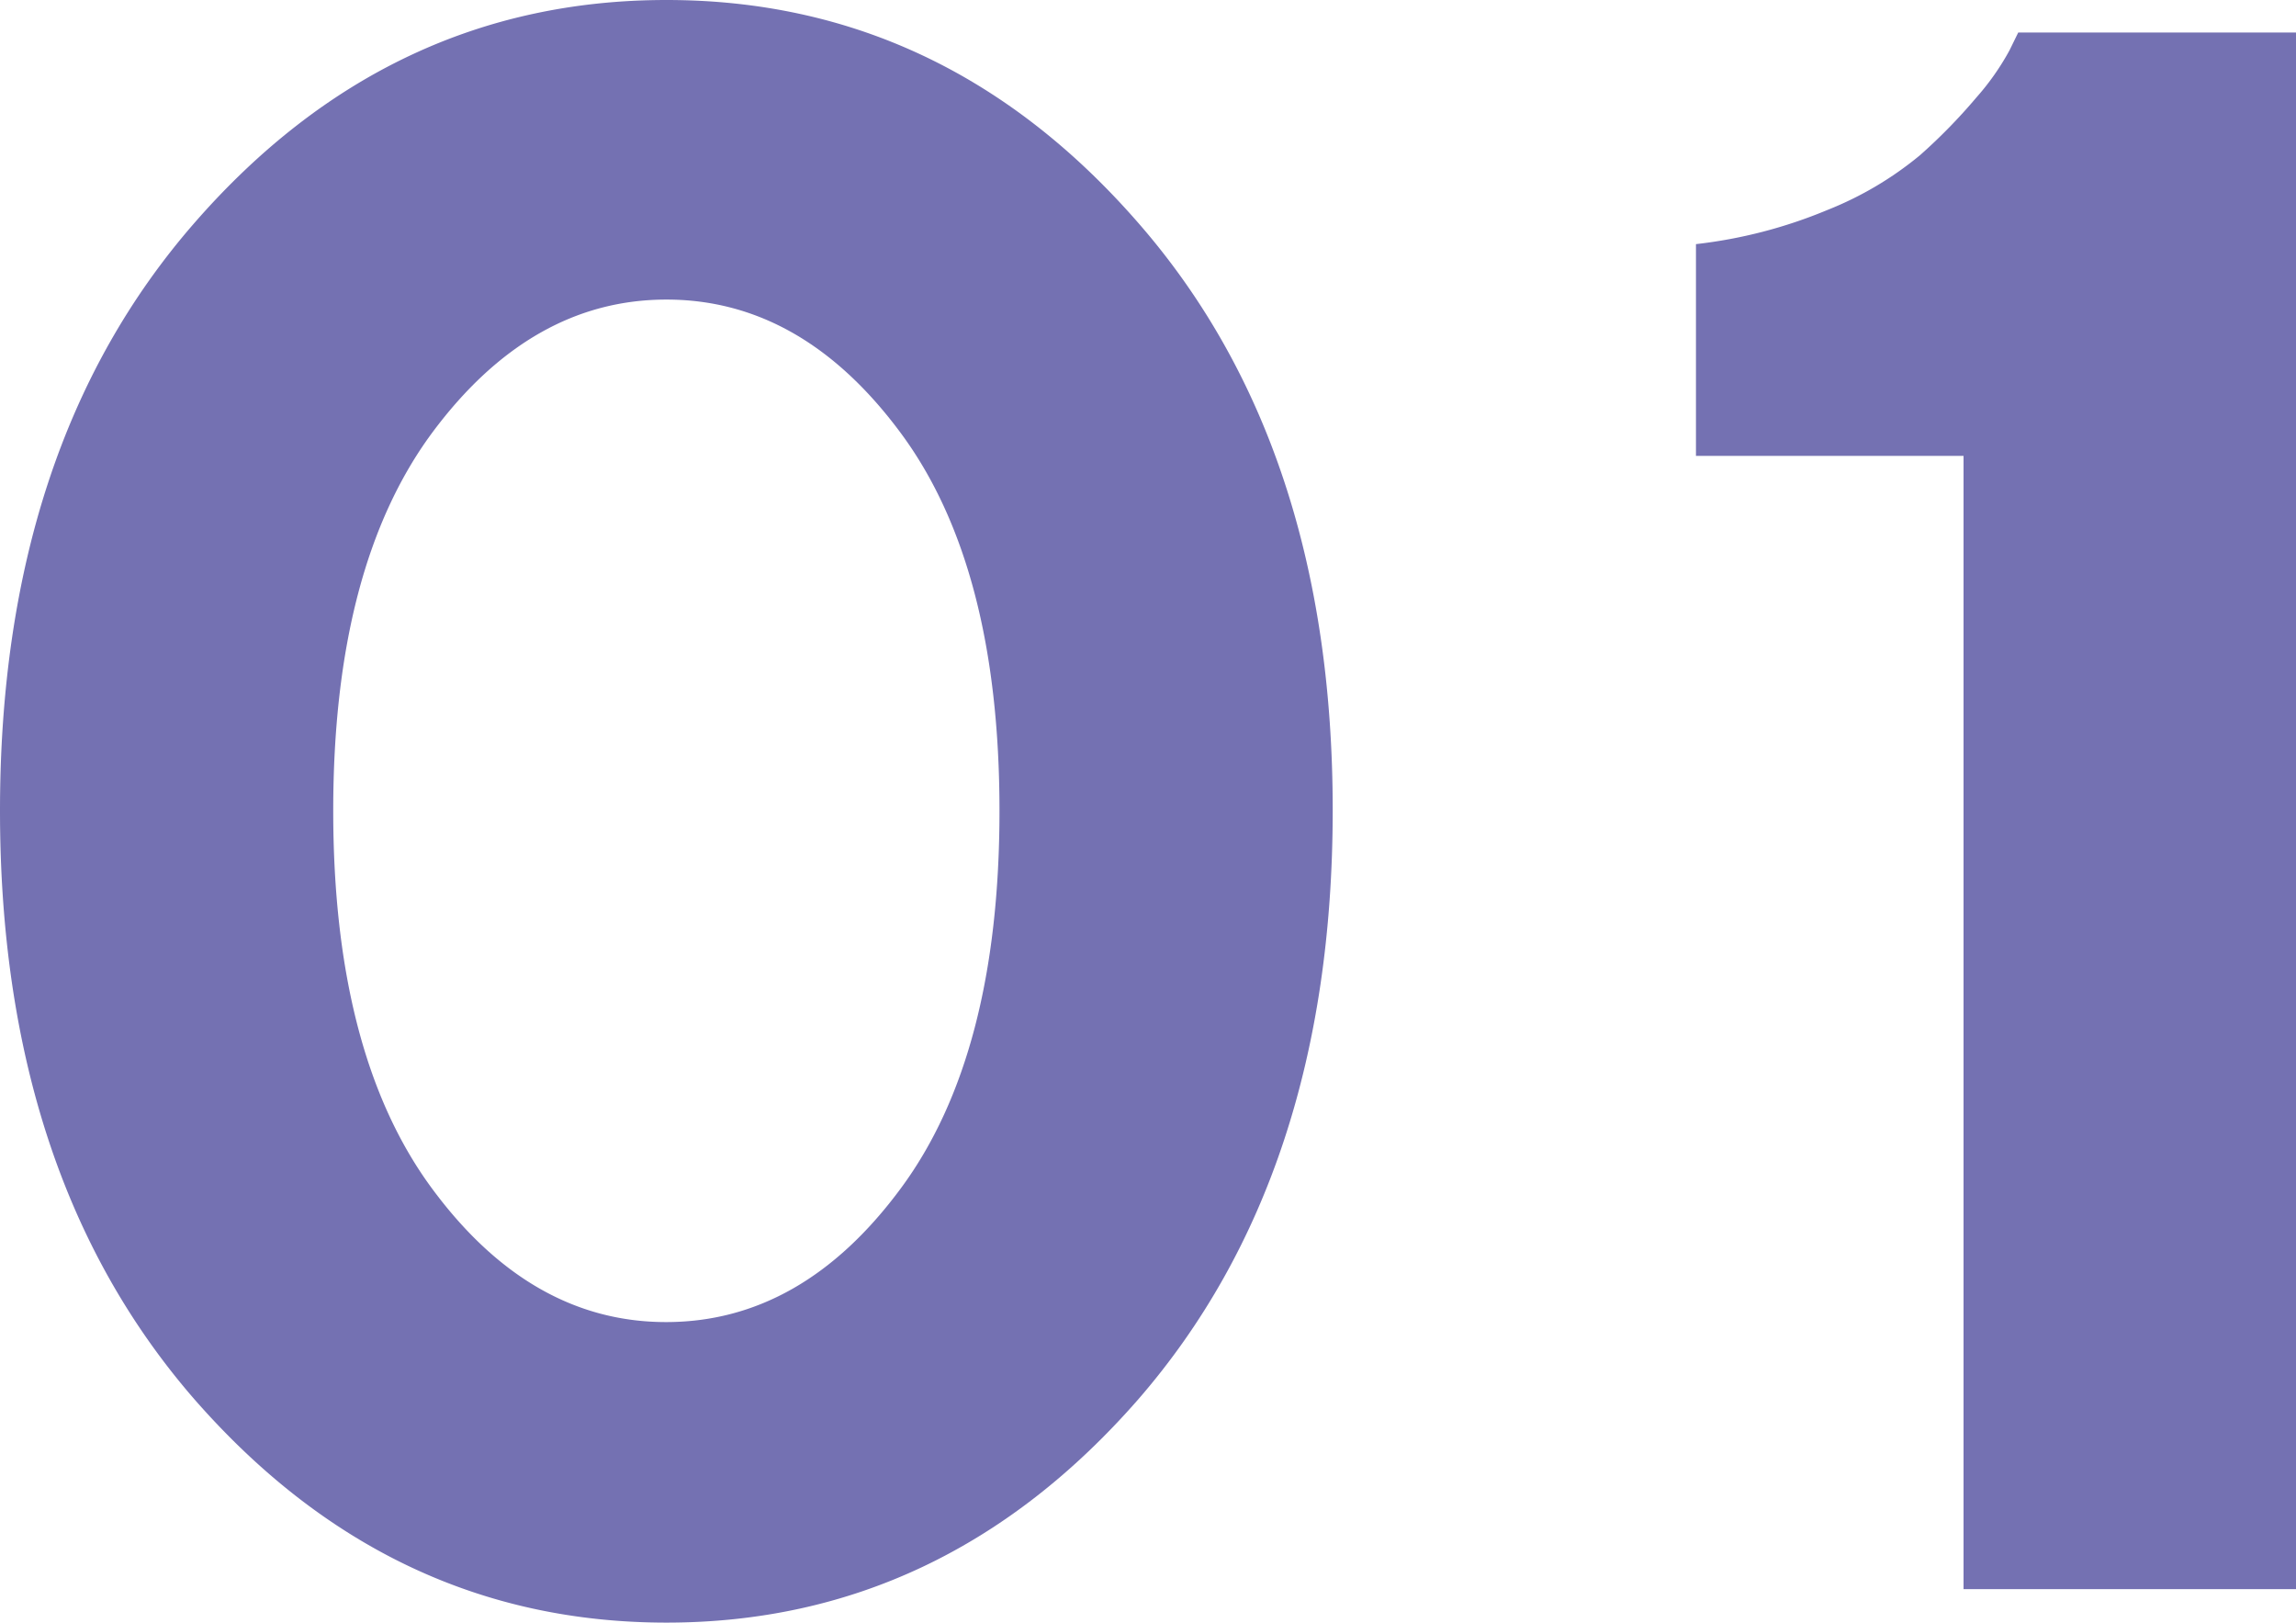 <?xml version="1.0" encoding="UTF-8"?> <svg xmlns="http://www.w3.org/2000/svg" id="Слой_1" data-name="Слой 1" viewBox="0 0 119.27 84.28"> <defs> <style>.cls-1{fill:#7471b2;}</style> </defs> <title>Элементы</title> <path class="cls-1" d="M59.14,11.59q10.1,11.58,10.09,30.52T59.14,72.67Q49,84.28,34.62,84.28T10.09,72.67Q0,61.06,0,42.11T10.09,11.59Q20.19,0,34.62,0T59.14,11.59Zm-36.7,10.9q-5.13,6.95-5.13,19.62t5.13,19.62q5.13,6.95,12.18,6.94t12.17-6.94q5.13-6.93,5.13-19.62T46.79,22.49q-5.13-6.93-12.17-6.93T22.44,22.49Zm82.4-20.8h14.43V82.54H102V23.68H88.1v-11a25,25,0,0,0,6.82-1.77,17.86,17.86,0,0,0,4.82-2.85,29,29,0,0,0,2.93-3,13.18,13.18,0,0,0,1.72-2.45Z"></path> </svg> 
